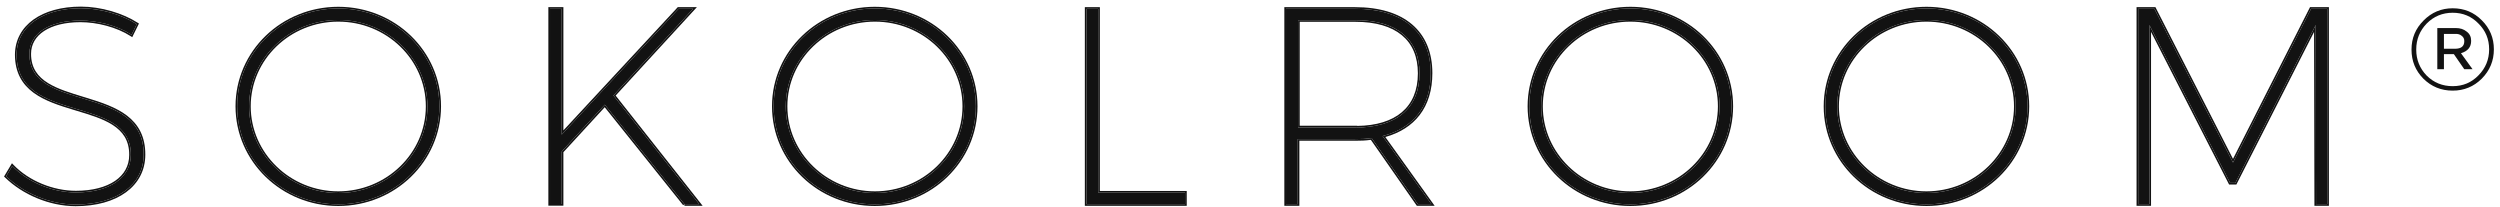 <?xml version="1.0" encoding="UTF-8"?> <svg xmlns="http://www.w3.org/2000/svg" width="302" height="25" viewBox="0 0 302 25" fill="none"> <path d="M9.711 2.48C5.967 2.48 3.55 4.048 3.55 6.508C3.55 13.691 17.417 9.991 17.352 18.698C17.352 22.334 14.087 24.707 9.145 24.707C6.01 24.707 2.81 23.314 0.742 21.289L1.482 20.048C3.398 22.051 6.402 23.248 9.167 23.248C13.216 23.248 15.806 21.485 15.806 18.72C15.872 11.319 2.005 15.107 2.005 6.595C2.027 3.199 5.14 1 9.776 1C12.171 1 14.762 1.784 16.525 2.916L15.894 4.2C14.13 3.068 11.736 2.48 9.711 2.48Z" fill="#121212"></path> <path fill-rule="evenodd" clip-rule="evenodd" d="M15.724 4.093C13.979 3.031 11.672 2.48 9.712 2.48C5.967 2.48 3.551 4.048 3.551 6.507C3.551 9.925 6.689 10.879 9.972 11.878C13.591 12.978 17.387 14.133 17.353 18.698C17.353 22.334 14.087 24.706 9.146 24.706C6.011 24.706 2.811 23.313 0.743 21.289L1.483 20.048C1.53 20.098 1.579 20.147 1.628 20.196C3.548 22.109 6.471 23.248 9.167 23.248C13.216 23.248 15.807 21.485 15.807 18.72C15.838 15.146 12.622 14.181 9.286 13.18C5.714 12.109 2.005 10.996 2.005 6.595C2.027 3.199 5.14 1 9.777 1C12.171 1 14.762 1.784 16.525 2.916L15.894 4.2C15.838 4.164 15.781 4.128 15.724 4.093ZM17.553 18.699C17.569 16.457 16.684 14.998 15.345 13.971C14.022 12.956 12.26 12.37 10.535 11.84C10.367 11.789 10.2 11.738 10.033 11.687C8.47 11.211 6.971 10.755 5.821 10.048C5.19 9.66 4.674 9.201 4.316 8.63C3.959 8.062 3.751 7.371 3.751 6.507C3.751 5.353 4.314 4.406 5.336 3.739C6.366 3.067 7.864 2.68 9.712 2.68C11.704 2.68 14.06 3.26 15.786 4.368L15.975 4.489L16.784 2.844L16.633 2.747C14.837 1.594 12.209 0.8 9.777 0.8C7.429 0.8 5.448 1.356 4.044 2.361C2.635 3.37 1.817 4.827 1.805 6.593L1.805 6.595C1.805 8.79 2.705 10.207 4.052 11.2C5.384 12.181 7.149 12.745 8.873 13.265C8.989 13.3 9.105 13.335 9.22 13.37C10.838 13.855 12.393 14.322 13.571 15.069C14.198 15.466 14.708 15.938 15.061 16.526C15.413 17.113 15.615 17.826 15.607 18.718V18.72C15.607 20.031 14.997 21.103 13.893 21.855C12.783 22.612 11.166 23.048 9.167 23.048C6.453 23.048 3.503 21.87 1.627 19.91L1.446 19.72L0.49 21.322L0.603 21.432C2.707 23.492 5.957 24.907 9.146 24.907C11.646 24.907 13.743 24.306 15.22 23.227C16.703 22.144 17.552 20.584 17.553 18.699Z" fill="#121212"></path> <path d="M53.075 12.842C53.075 19.395 47.611 24.685 40.863 24.685C34.114 24.685 28.65 19.395 28.65 12.842C28.65 6.29 34.114 1.021 40.863 1.021C47.611 1.021 53.075 6.29 53.075 12.842ZM30.087 12.842C30.087 18.611 34.942 23.313 40.863 23.313C46.784 23.313 51.639 18.633 51.639 12.842C51.639 7.073 46.784 2.415 40.863 2.415C34.942 2.415 30.087 7.073 30.087 12.842Z" fill="#121212"></path> <path fill-rule="evenodd" clip-rule="evenodd" d="M53.276 12.842C53.276 19.511 47.717 24.884 40.864 24.884C34.011 24.884 28.451 19.511 28.451 12.842C28.451 6.173 34.011 0.821 40.864 0.821C47.716 0.821 53.276 6.173 53.276 12.842ZM30.288 12.842C30.288 18.495 35.047 23.113 40.864 23.113C46.68 23.113 51.44 18.516 51.44 12.842C51.44 7.19 46.681 2.615 40.864 2.615C35.046 2.615 30.288 7.19 30.288 12.842ZM40.864 24.684C47.612 24.684 53.076 19.395 53.076 12.842C53.076 6.289 47.612 1.021 40.864 1.021C34.115 1.021 28.651 6.289 28.651 12.842C28.651 19.395 34.115 24.684 40.864 24.684ZM40.864 23.313C34.943 23.313 30.088 18.611 30.088 12.842C30.088 7.073 34.943 2.415 40.864 2.415C46.785 2.415 51.639 7.073 51.639 12.842C51.639 18.633 46.785 23.313 40.864 23.313Z" fill="#121212"></path> <path d="M82.681 24.662L73.059 12.646L67.856 18.306V24.641H66.441V1.064H67.856V16.259L81.963 1.064H83.726L74.104 11.536L84.466 24.662H82.681Z" fill="#121212"></path> <path fill-rule="evenodd" clip-rule="evenodd" d="M82.682 24.663L73.06 12.646L67.857 18.306V24.641H66.442V1.065H67.857V16.26L81.964 1.065H83.727L74.105 11.536L84.467 24.663H82.682ZM74.368 11.546L84.182 0.865H81.876L68.057 15.751V0.865H66.242V24.841H68.057V18.384L73.05 12.953L82.526 24.788L82.682 24.663V24.863H84.88L74.368 11.546Z" fill="#121212"></path> <path d="M117.884 12.842C117.884 19.395 112.42 24.685 105.672 24.685C98.923 24.685 93.459 19.395 93.459 12.842C93.459 6.29 98.923 1.021 105.672 1.021C112.42 1.021 117.884 6.29 117.884 12.842ZM94.918 12.842C94.918 18.611 99.772 23.313 105.693 23.313C111.615 23.313 116.469 18.633 116.469 12.842C116.469 7.073 111.615 2.415 105.693 2.415C99.772 2.415 94.918 7.073 94.918 12.842Z" fill="#121212"></path> <path fill-rule="evenodd" clip-rule="evenodd" d="M118.083 12.842C118.083 19.511 112.523 24.884 105.67 24.884C98.817 24.884 93.258 19.511 93.258 12.842C93.258 6.173 98.818 0.821 105.67 0.821C112.523 0.821 118.083 6.173 118.083 12.842ZM95.116 12.842C95.116 18.495 99.876 23.113 105.692 23.113C111.509 23.113 116.268 18.516 116.268 12.842C116.268 7.19 111.51 2.615 105.692 2.615C99.875 2.615 95.116 7.19 95.116 12.842ZM105.67 24.684C112.419 24.684 117.883 19.395 117.883 12.842C117.883 6.289 112.419 1.021 105.67 1.021C98.922 1.021 93.458 6.289 93.458 12.842C93.458 19.395 98.922 24.684 105.67 24.684ZM105.692 23.313C99.771 23.313 94.916 18.611 94.916 12.842C94.916 7.073 99.771 2.415 105.692 2.415C111.613 2.415 116.468 7.073 116.468 12.842C116.468 18.633 111.613 23.313 105.692 23.313Z" fill="#121212"></path> <path d="M132.663 1.064V23.269H143.156V24.662H131.248V1.064H132.663Z" fill="#121212"></path> <path fill-rule="evenodd" clip-rule="evenodd" d="M132.864 0.865V23.07H143.357V24.863H131.049V0.865H132.864ZM132.664 23.27V1.065H131.249V24.663H143.157V23.27H132.664Z" fill="#121212"></path> <path d="M171.263 24.662L165.69 16.673C165.059 16.782 164.406 16.804 163.687 16.804H156.765V24.662H155.35V1.064H163.687C169.521 1.064 172.83 3.894 172.83 8.836C172.83 12.863 170.762 15.476 167.018 16.434L172.917 24.662H171.263ZM163.753 15.41C168.672 15.41 171.481 13.081 171.481 8.858C171.481 4.7 168.672 2.436 163.753 2.436H156.808V15.389H163.753V15.41Z" fill="#121212"></path> <path fill-rule="evenodd" clip-rule="evenodd" d="M171.157 24.863L165.597 16.892C164.988 16.985 164.361 17.004 163.686 17.004H156.963V24.863H155.148V0.865H163.686C166.633 0.865 168.971 1.58 170.575 2.946C172.184 4.316 173.029 6.319 173.029 8.837C173.029 10.885 172.503 12.591 171.485 13.909C170.519 15.162 169.12 16.049 167.347 16.552L173.306 24.863H171.157ZM167.017 16.434C167.086 16.417 167.155 16.398 167.223 16.379C170.837 15.379 172.829 12.79 172.829 8.837C172.829 3.895 169.52 1.065 163.686 1.065H155.348V24.663H156.763V16.804H163.686C164.404 16.804 165.058 16.783 165.689 16.674L171.262 24.663H172.916L167.017 16.434ZM163.951 15.41C163.885 15.411 163.818 15.411 163.751 15.411V15.389H156.807V2.437H163.751C168.671 2.437 171.479 4.701 171.479 8.859C171.479 13.024 168.747 15.347 163.951 15.41ZM157.007 2.637V15.189H163.951V15.21C166.286 15.179 168.098 14.606 169.331 13.566C170.595 12.501 171.279 10.923 171.279 8.859C171.279 6.828 170.596 5.284 169.333 4.243C168.064 3.197 166.184 2.637 163.751 2.637H157.007Z" fill="#121212"></path> <path d="M209.161 12.842C209.161 19.395 203.697 24.685 196.949 24.685C190.2 24.685 184.736 19.395 184.736 12.842C184.736 6.29 190.2 1.021 196.949 1.021C203.697 1.021 209.161 6.29 209.161 12.842ZM186.173 12.842C186.173 18.611 191.028 23.313 196.949 23.313C202.87 23.313 207.725 18.633 207.725 12.842C207.725 7.073 202.87 2.415 196.949 2.415C191.028 2.415 186.173 7.073 186.173 12.842Z" fill="#121212"></path> <path fill-rule="evenodd" clip-rule="evenodd" d="M209.36 12.842C209.36 19.511 203.801 24.884 196.948 24.884C190.095 24.884 184.535 19.511 184.535 12.842C184.535 6.173 190.095 0.821 196.948 0.821C203.8 0.821 209.36 6.173 209.36 12.842ZM186.372 12.842C186.372 18.495 191.131 23.113 196.948 23.113C202.764 23.113 207.523 18.516 207.523 12.842C207.523 7.19 202.765 2.615 196.948 2.615C191.13 2.615 186.372 7.19 186.372 12.842ZM196.948 24.684C203.696 24.684 209.16 19.395 209.16 12.842C209.16 6.289 203.696 1.021 196.948 1.021C190.199 1.021 184.735 6.289 184.735 12.842C184.735 19.395 190.199 24.684 196.948 24.684ZM196.948 23.313C191.026 23.313 186.172 18.611 186.172 12.842C186.172 7.073 191.026 2.415 196.948 2.415C202.869 2.415 207.723 7.073 207.723 12.842C207.723 18.633 202.869 23.313 196.948 23.313Z" fill="#121212"></path> <path d="M244.927 12.842C244.927 19.395 239.463 24.685 232.715 24.685C225.966 24.685 220.502 19.395 220.502 12.842C220.502 6.29 225.966 1.021 232.715 1.021C239.463 1.021 244.927 6.29 244.927 12.842ZM221.939 12.842C221.939 18.611 226.793 23.313 232.715 23.313C238.636 23.313 243.49 18.633 243.49 12.842C243.49 7.073 238.636 2.415 232.715 2.415C226.793 2.415 221.939 7.073 221.939 12.842Z" fill="#121212"></path> <path fill-rule="evenodd" clip-rule="evenodd" d="M245.128 12.842C245.128 19.511 239.568 24.884 232.715 24.884C225.862 24.884 220.303 19.511 220.303 12.842C220.303 6.173 225.863 0.821 232.715 0.821C239.568 0.821 245.128 6.173 245.128 12.842ZM222.14 12.842C222.14 18.495 226.899 23.113 232.715 23.113C238.532 23.113 243.291 18.516 243.291 12.842C243.291 7.19 238.533 2.615 232.715 2.615C226.898 2.615 222.14 7.19 222.14 12.842ZM232.715 24.684C239.464 24.684 244.928 19.395 244.928 12.842C244.928 6.289 239.464 1.021 232.715 1.021C225.967 1.021 220.503 6.289 220.503 12.842C220.503 19.395 225.967 24.684 232.715 24.684ZM232.715 23.313C226.794 23.313 221.94 18.611 221.94 12.842C221.94 7.073 226.794 2.415 232.715 2.415C238.637 2.415 243.491 7.073 243.491 12.842C243.491 18.633 238.637 23.313 232.715 23.313Z" fill="#121212"></path> <path d="M260.254 1.064L269.746 19.634L279.172 1.064H281.131V24.662H279.781L279.738 3.024L270.029 22.094H269.397L259.645 3.024V24.662H258.295V1.064H260.254Z" fill="#121212"></path> <path fill-rule="evenodd" clip-rule="evenodd" d="M260.377 0.865L269.746 19.194L279.05 0.865H281.332V24.863H279.582L279.54 3.855L270.152 22.294H269.276L259.845 3.855V24.863H258.096V0.865H260.377ZM259.645 3.024L269.398 22.094H270.029L279.738 3.024L279.782 24.663H281.132V1.065H279.172L269.746 19.634L260.255 1.065H258.296V24.663H259.645V3.024Z" fill="#121212"></path> <path d="M296.285 10.948C294.893 10.948 293.712 10.465 292.74 9.499C291.787 8.532 291.311 7.367 291.311 6.003V5.974C291.311 4.61 291.797 3.444 292.768 2.478C293.74 1.493 294.913 1 296.285 1C297.676 1 298.848 1.483 299.801 2.45C300.773 3.416 301.259 4.581 301.259 5.946V5.974C301.259 7.338 300.773 8.513 299.801 9.499C298.829 10.465 297.657 10.948 296.285 10.948ZM293.14 9.129C293.998 9.982 295.046 10.408 296.285 10.408C297.523 10.408 298.562 9.972 299.401 9.101C300.258 8.229 300.687 7.187 300.687 5.974V5.946C300.687 4.733 300.258 3.7 299.401 2.848C298.562 1.976 297.523 1.54 296.285 1.54C295.046 1.54 293.998 1.976 293.14 2.848C292.302 3.719 291.882 4.761 291.882 5.974V6.003C291.882 7.215 292.302 8.258 293.14 9.129ZM294.427 8.362V3.388H296.656C297.19 3.388 297.628 3.53 297.971 3.814C298.333 4.079 298.514 4.449 298.514 4.922V4.951C298.514 5.69 298.105 6.183 297.285 6.429L298.686 8.362H297.685L296.428 6.543H295.227V8.362H294.427ZM295.227 5.889H296.571C297.314 5.889 297.685 5.586 297.685 4.979V4.951C297.685 4.686 297.581 4.477 297.371 4.326C297.18 4.155 296.914 4.079 296.571 4.098H295.227V5.889Z" fill="#121212"></path> </svg> 